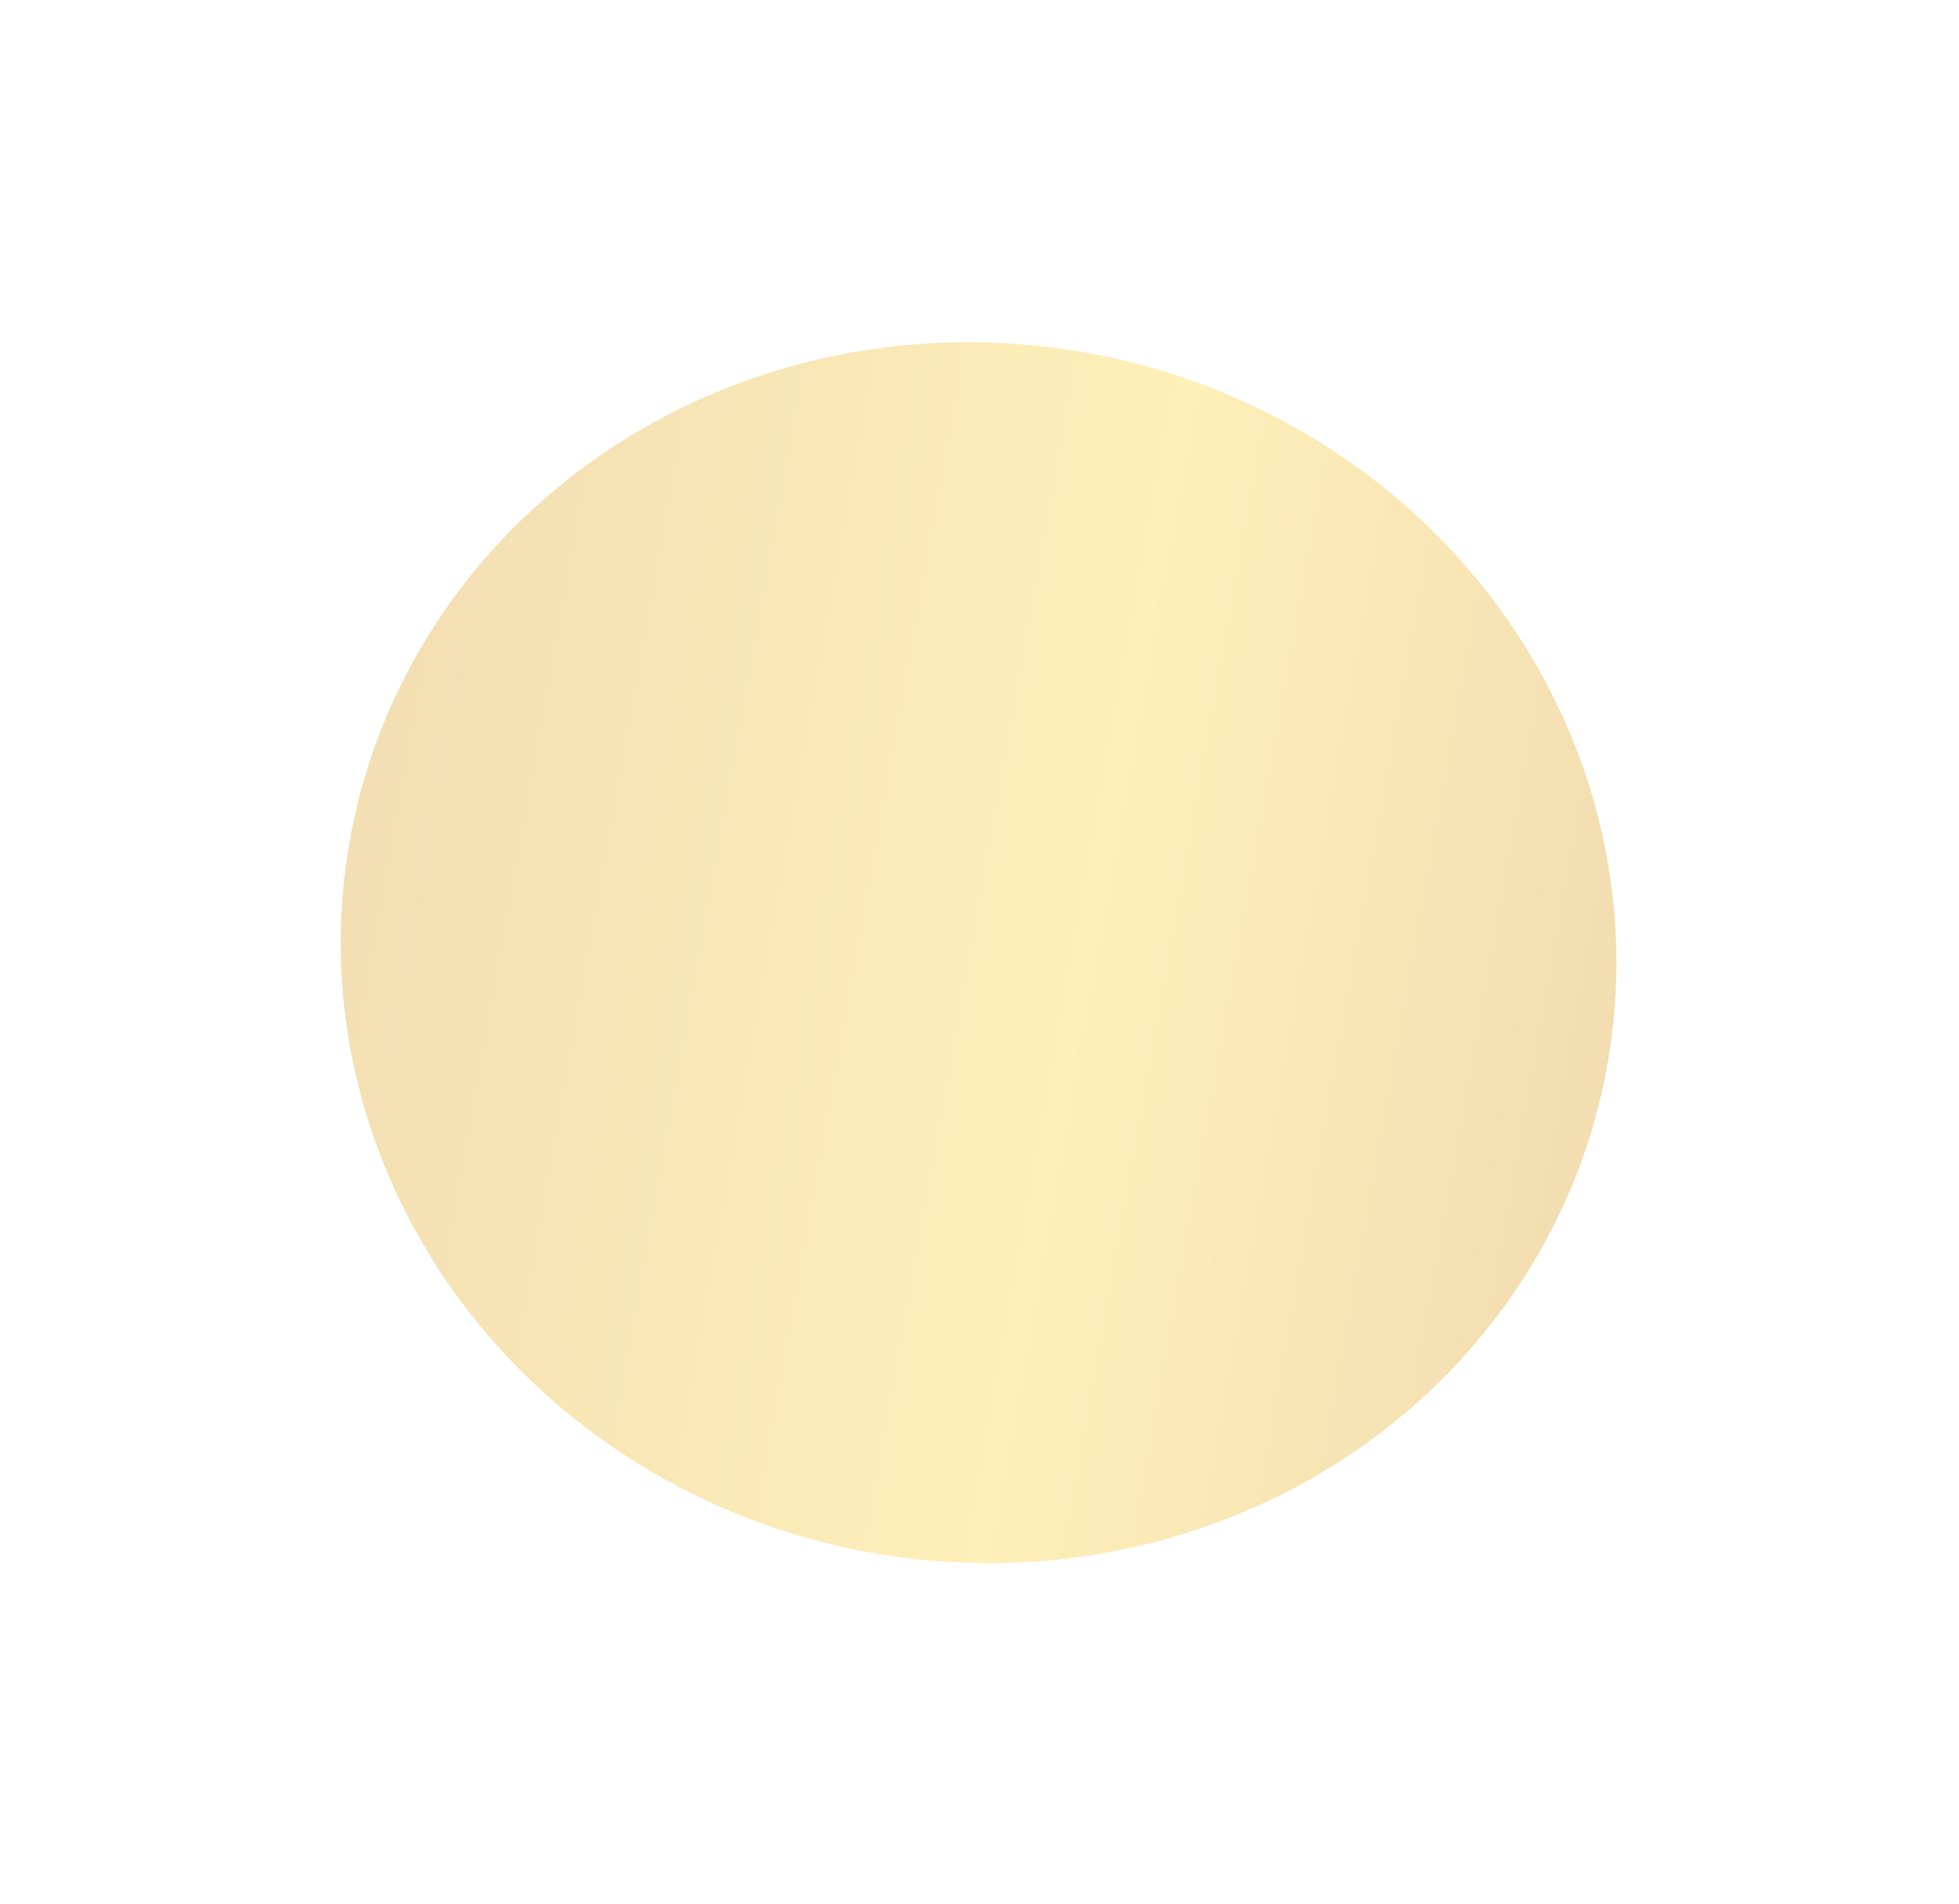 <?xml version="1.0" encoding="UTF-8"?> <svg xmlns="http://www.w3.org/2000/svg" width="863" height="839" viewBox="0 0 863 839" fill="none"><g filter="url(#filter0_f_65_96)"><ellipse cx="431.086" cy="419.718" rx="281.364" ry="268.551" transform="rotate(10.097 431.086 419.718)" fill="url(#paint0_linear_65_96)" fill-opacity="0.4"></ellipse></g><defs><filter id="filter0_f_65_96" x="0.062" y="0.716" width="862.047" height="838.003" filterUnits="userSpaceOnUse" color-interpolation-filters="sRGB"><feFlood flood-opacity="0" result="BackgroundImageFix"></feFlood><feBlend mode="normal" in="SourceGraphic" in2="BackgroundImageFix" result="shape"></feBlend><feGaussianBlur stdDeviation="75" result="effect1_foregroundBlur_65_96"></feGaussianBlur></filter><linearGradient id="paint0_linear_65_96" x1="149.722" y1="419.718" x2="712.449" y2="419.718" gradientUnits="userSpaceOnUse"><stop stop-color="#E1AE41"></stop><stop offset="0.584" stop-color="#FDD94F"></stop><stop offset="1" stop-color="#E0AA3C"></stop></linearGradient></defs></svg> 